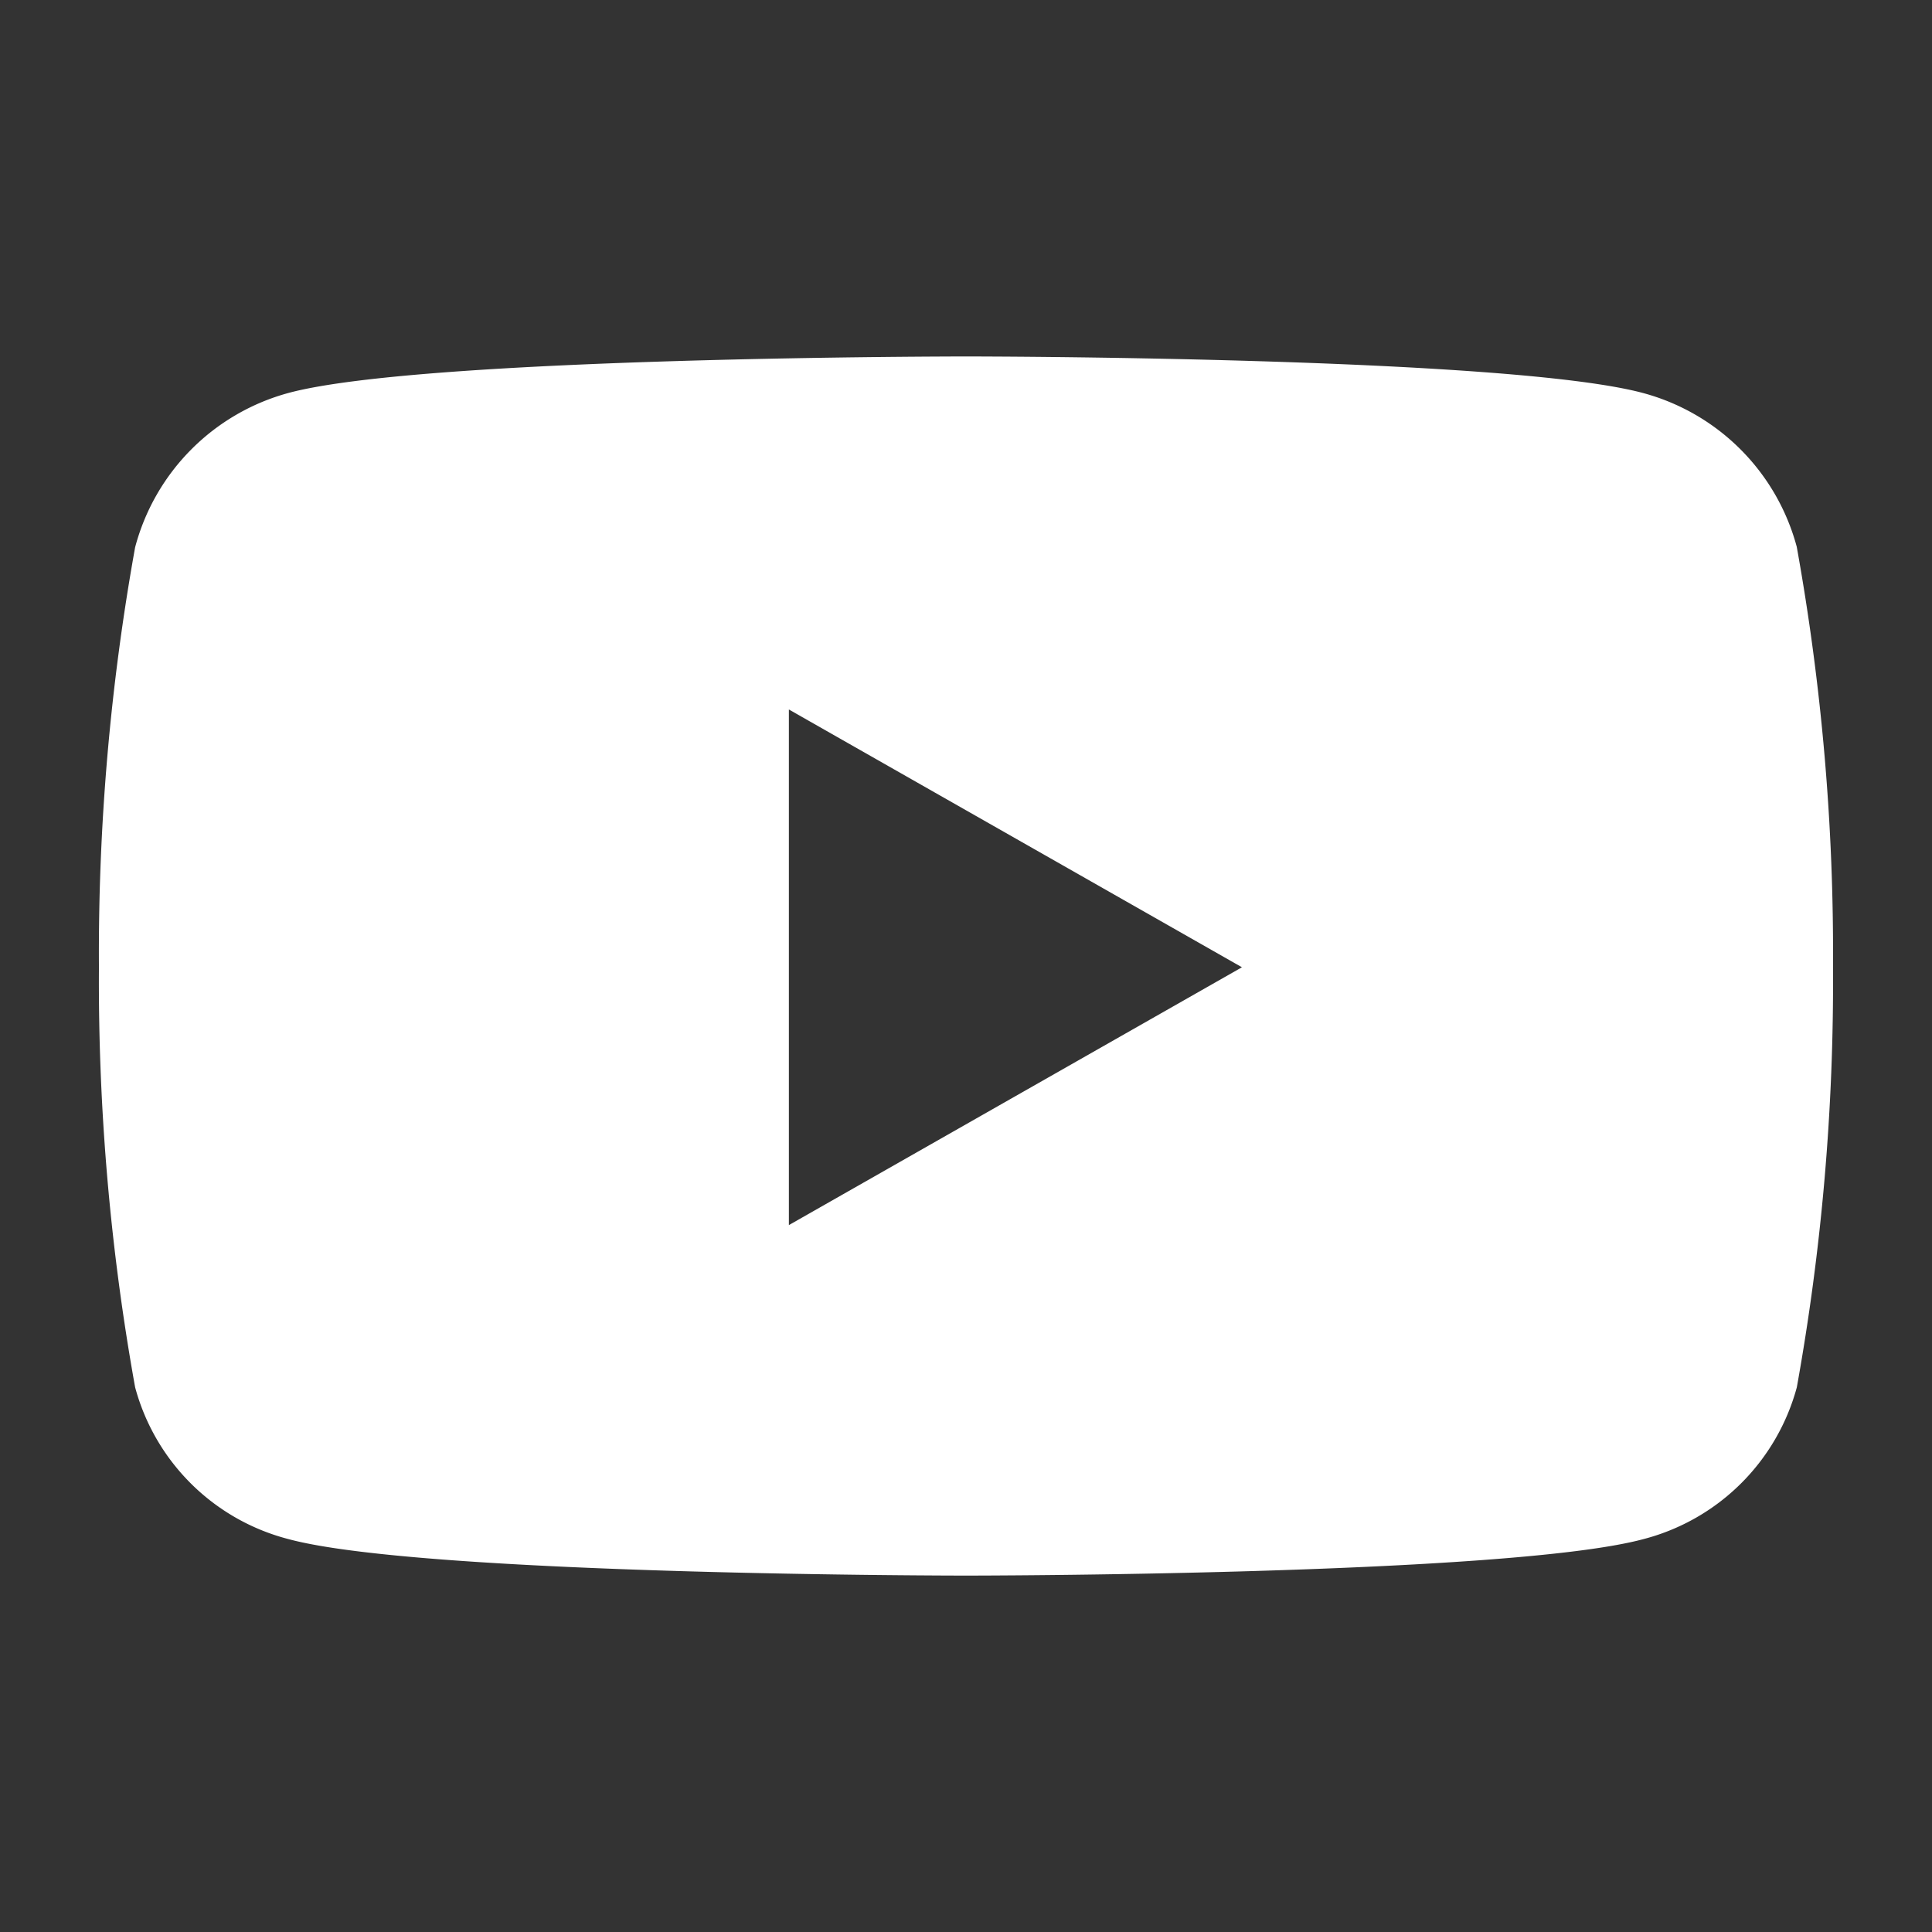 <svg id="Grupo_9293" data-name="Grupo 9293" xmlns="http://www.w3.org/2000/svg" width="38.861" height="38.861" viewBox="0 0 38.861 38.861">
  <rect x="0" y="0" width="38.861" height="38.861" fill="#333333" stroke="none"/>
  <path id="youtube" d="M35.025,7.588a4.378,4.378,0,0,0-3.084-3.1C29.22,3.75,18.313,3.75,18.313,3.75s-10.907,0-13.628.734A4.378,4.378,0,0,0,1.6,7.588a46.028,46.028,0,0,0-.728,8.449A46.028,46.028,0,0,0,1.6,24.485a4.311,4.311,0,0,0,3.084,3.053c2.72.734,13.628.734,13.628.734s10.907,0,13.628-.734a4.321,4.321,0,0,0,3.084-3.053,46.028,46.028,0,0,0,.728-8.449,46.028,46.028,0,0,0-.728-8.449ZM14.75,21.222V10.851l9.113,5.185L14.75,21.222Z" transform="translate(1.118 3.42)" fill="#fff"/>
  <path id="Trazado_13417" data-name="Trazado 13417" d="M0,0H38.861V38.861H0Z" fill="none"/>
</svg>
